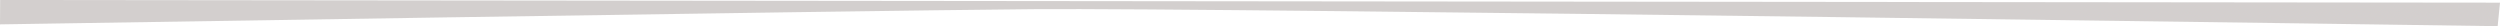<?xml version="1.0" encoding="utf-8"?>
<!-- Generator: Adobe Illustrator 16.0.4, SVG Export Plug-In . SVG Version: 6.00 Build 0)  -->
<!DOCTYPE svg PUBLIC "-//W3C//DTD SVG 1.1//EN" "http://www.w3.org/Graphics/SVG/1.1/DTD/svg11.dtd">
<svg preserveAspectRatio="none"  version="1.1" id="Layer_1" xmlns="http://www.w3.org/2000/svg" xmlns:xlink="http://www.w3.org/1999/xlink" x="0px" y="0px"
	 width="1150.493px" height="12.051px" viewBox="0 0 1150.493 12.051" enable-background="new 0 0 1150.493 12.051"
	 xml:space="preserve">
<g>
	<defs>
		<rect id="SVGID_1_" width="1150.49" height="12.051"/>
	</defs>
	<clipPath id="SVGID_2_">
		<use xlink:href="#SVGID_1_"  overflow="visible"/>
	</clipPath>
	<g clip-path="url(#SVGID_2_)">
		<defs>
			<rect id="SVGID_3_" width="1150.493" height="12.051"/>
		</defs>
		<clipPath id="SVGID_4_">
			<use xlink:href="#SVGID_3_"  overflow="visible"/>
		</clipPath>
		<g opacity="0.25" clip-path="url(#SVGID_4_)">
			<g>
				<defs>
					<rect id="SVGID_5_" x="-9.251" y="-23.174" width="1168.901" height="51.387"/>
				</defs>
				<clipPath id="SVGID_6_">
					<use xlink:href="#SVGID_5_"  overflow="visible"/>
				</clipPath>
				<path clip-path="url(#SVGID_6_)" fill="#4F413A" d="M1150.493,1.219l-1.071,10.832c0,0-589.077-8.556-673.929-7.832
					C390.641,4.943,0,11.219,0,11.219L0.066,0L1150.493,1.219z"/>
			</g>
		</g>
	</g>
</g>
</svg>
